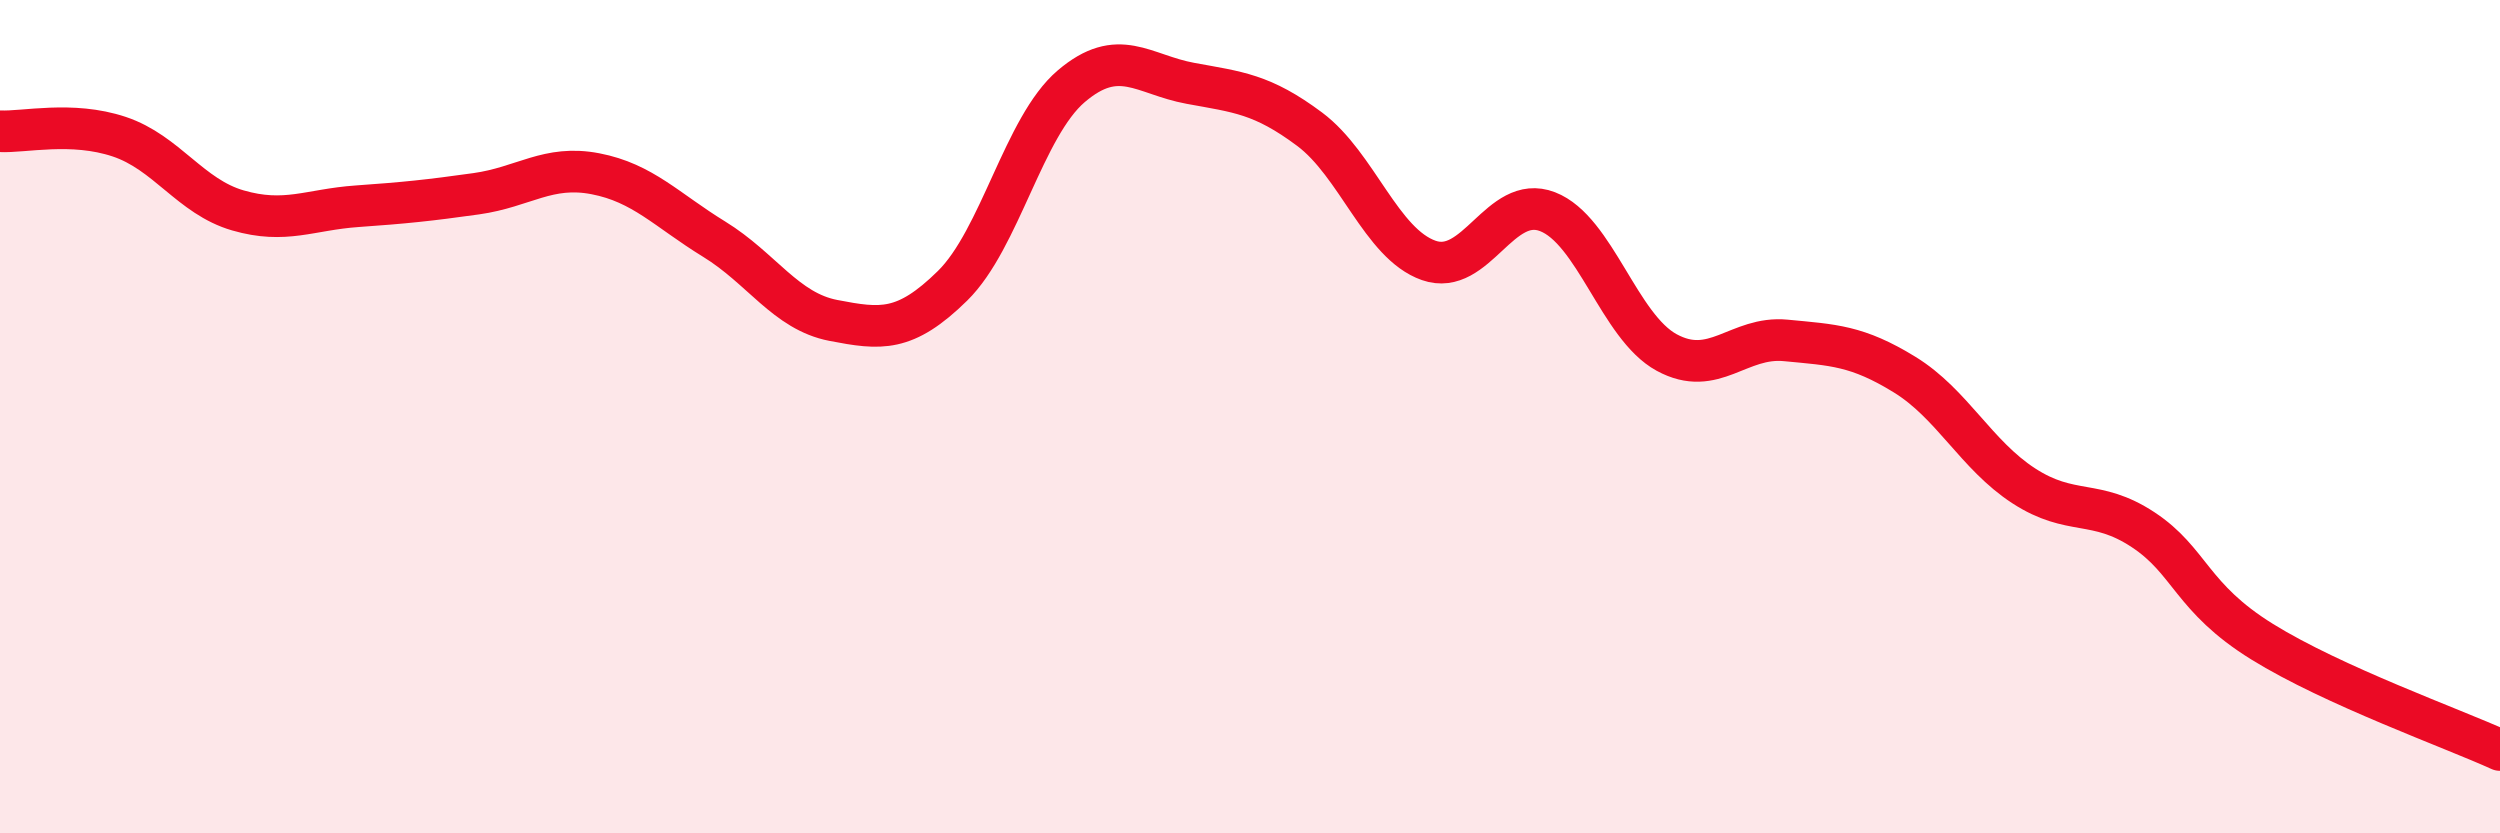 
    <svg width="60" height="20" viewBox="0 0 60 20" xmlns="http://www.w3.org/2000/svg">
      <path
        d="M 0,3.15 C 0.57,3.18 1.72,2.9 2.86,3.28 C 4,3.66 4.57,4.72 5.71,5.05 C 6.85,5.38 7.43,5.03 8.57,4.95 C 9.71,4.87 10.29,4.81 11.43,4.65 C 12.57,4.49 13.15,3.95 14.29,4.17 C 15.43,4.39 16,5.04 17.14,5.74 C 18.28,6.44 18.86,7.47 20,7.69 C 21.14,7.91 21.72,7.98 22.86,6.86 C 24,5.74 24.57,3.04 25.71,2.07 C 26.85,1.1 27.43,1.79 28.57,2 C 29.71,2.21 30.29,2.25 31.43,3.1 C 32.57,3.95 33.15,5.85 34.29,6.25 C 35.43,6.65 36,4.64 37.14,5.08 C 38.28,5.52 38.86,7.84 40,8.46 C 41.14,9.08 41.72,8.06 42.86,8.17 C 44,8.28 44.57,8.29 45.71,8.99 C 46.85,9.69 47.43,10.92 48.57,11.66 C 49.71,12.4 50.29,11.96 51.43,12.71 C 52.57,13.46 52.58,14.34 54.29,15.4 C 56,16.46 58.86,17.48 60,18L60 20L0 20Z"
        fill="#EB0A25"
        opacity="0.1"
        stroke-linecap="round"
        stroke-linejoin="round"
      />
      <path
        d="M 0,3.15 C 0.57,3.18 1.72,2.9 2.86,3.28 C 4,3.66 4.57,4.72 5.71,5.05 C 6.85,5.38 7.43,5.03 8.57,4.95 C 9.71,4.87 10.29,4.81 11.43,4.65 C 12.57,4.49 13.15,3.95 14.29,4.17 C 15.43,4.39 16,5.04 17.14,5.74 C 18.28,6.44 18.86,7.47 20,7.69 C 21.14,7.91 21.72,7.98 22.86,6.86 C 24,5.74 24.57,3.04 25.71,2.07 C 26.85,1.1 27.43,1.79 28.57,2 C 29.71,2.21 30.29,2.25 31.43,3.1 C 32.57,3.95 33.15,5.85 34.29,6.25 C 35.43,6.65 36,4.64 37.14,5.08 C 38.28,5.52 38.86,7.84 40,8.46 C 41.14,9.08 41.72,8.06 42.86,8.17 C 44,8.28 44.57,8.29 45.71,8.99 C 46.85,9.69 47.43,10.92 48.57,11.66 C 49.71,12.4 50.29,11.96 51.43,12.71 C 52.57,13.46 52.58,14.34 54.29,15.4 C 56,16.46 58.86,17.48 60,18"
        stroke="#EB0A25"
        stroke-width="1"
        fill="none"
        stroke-linecap="round"
        stroke-linejoin="round"
      />
    </svg>
  